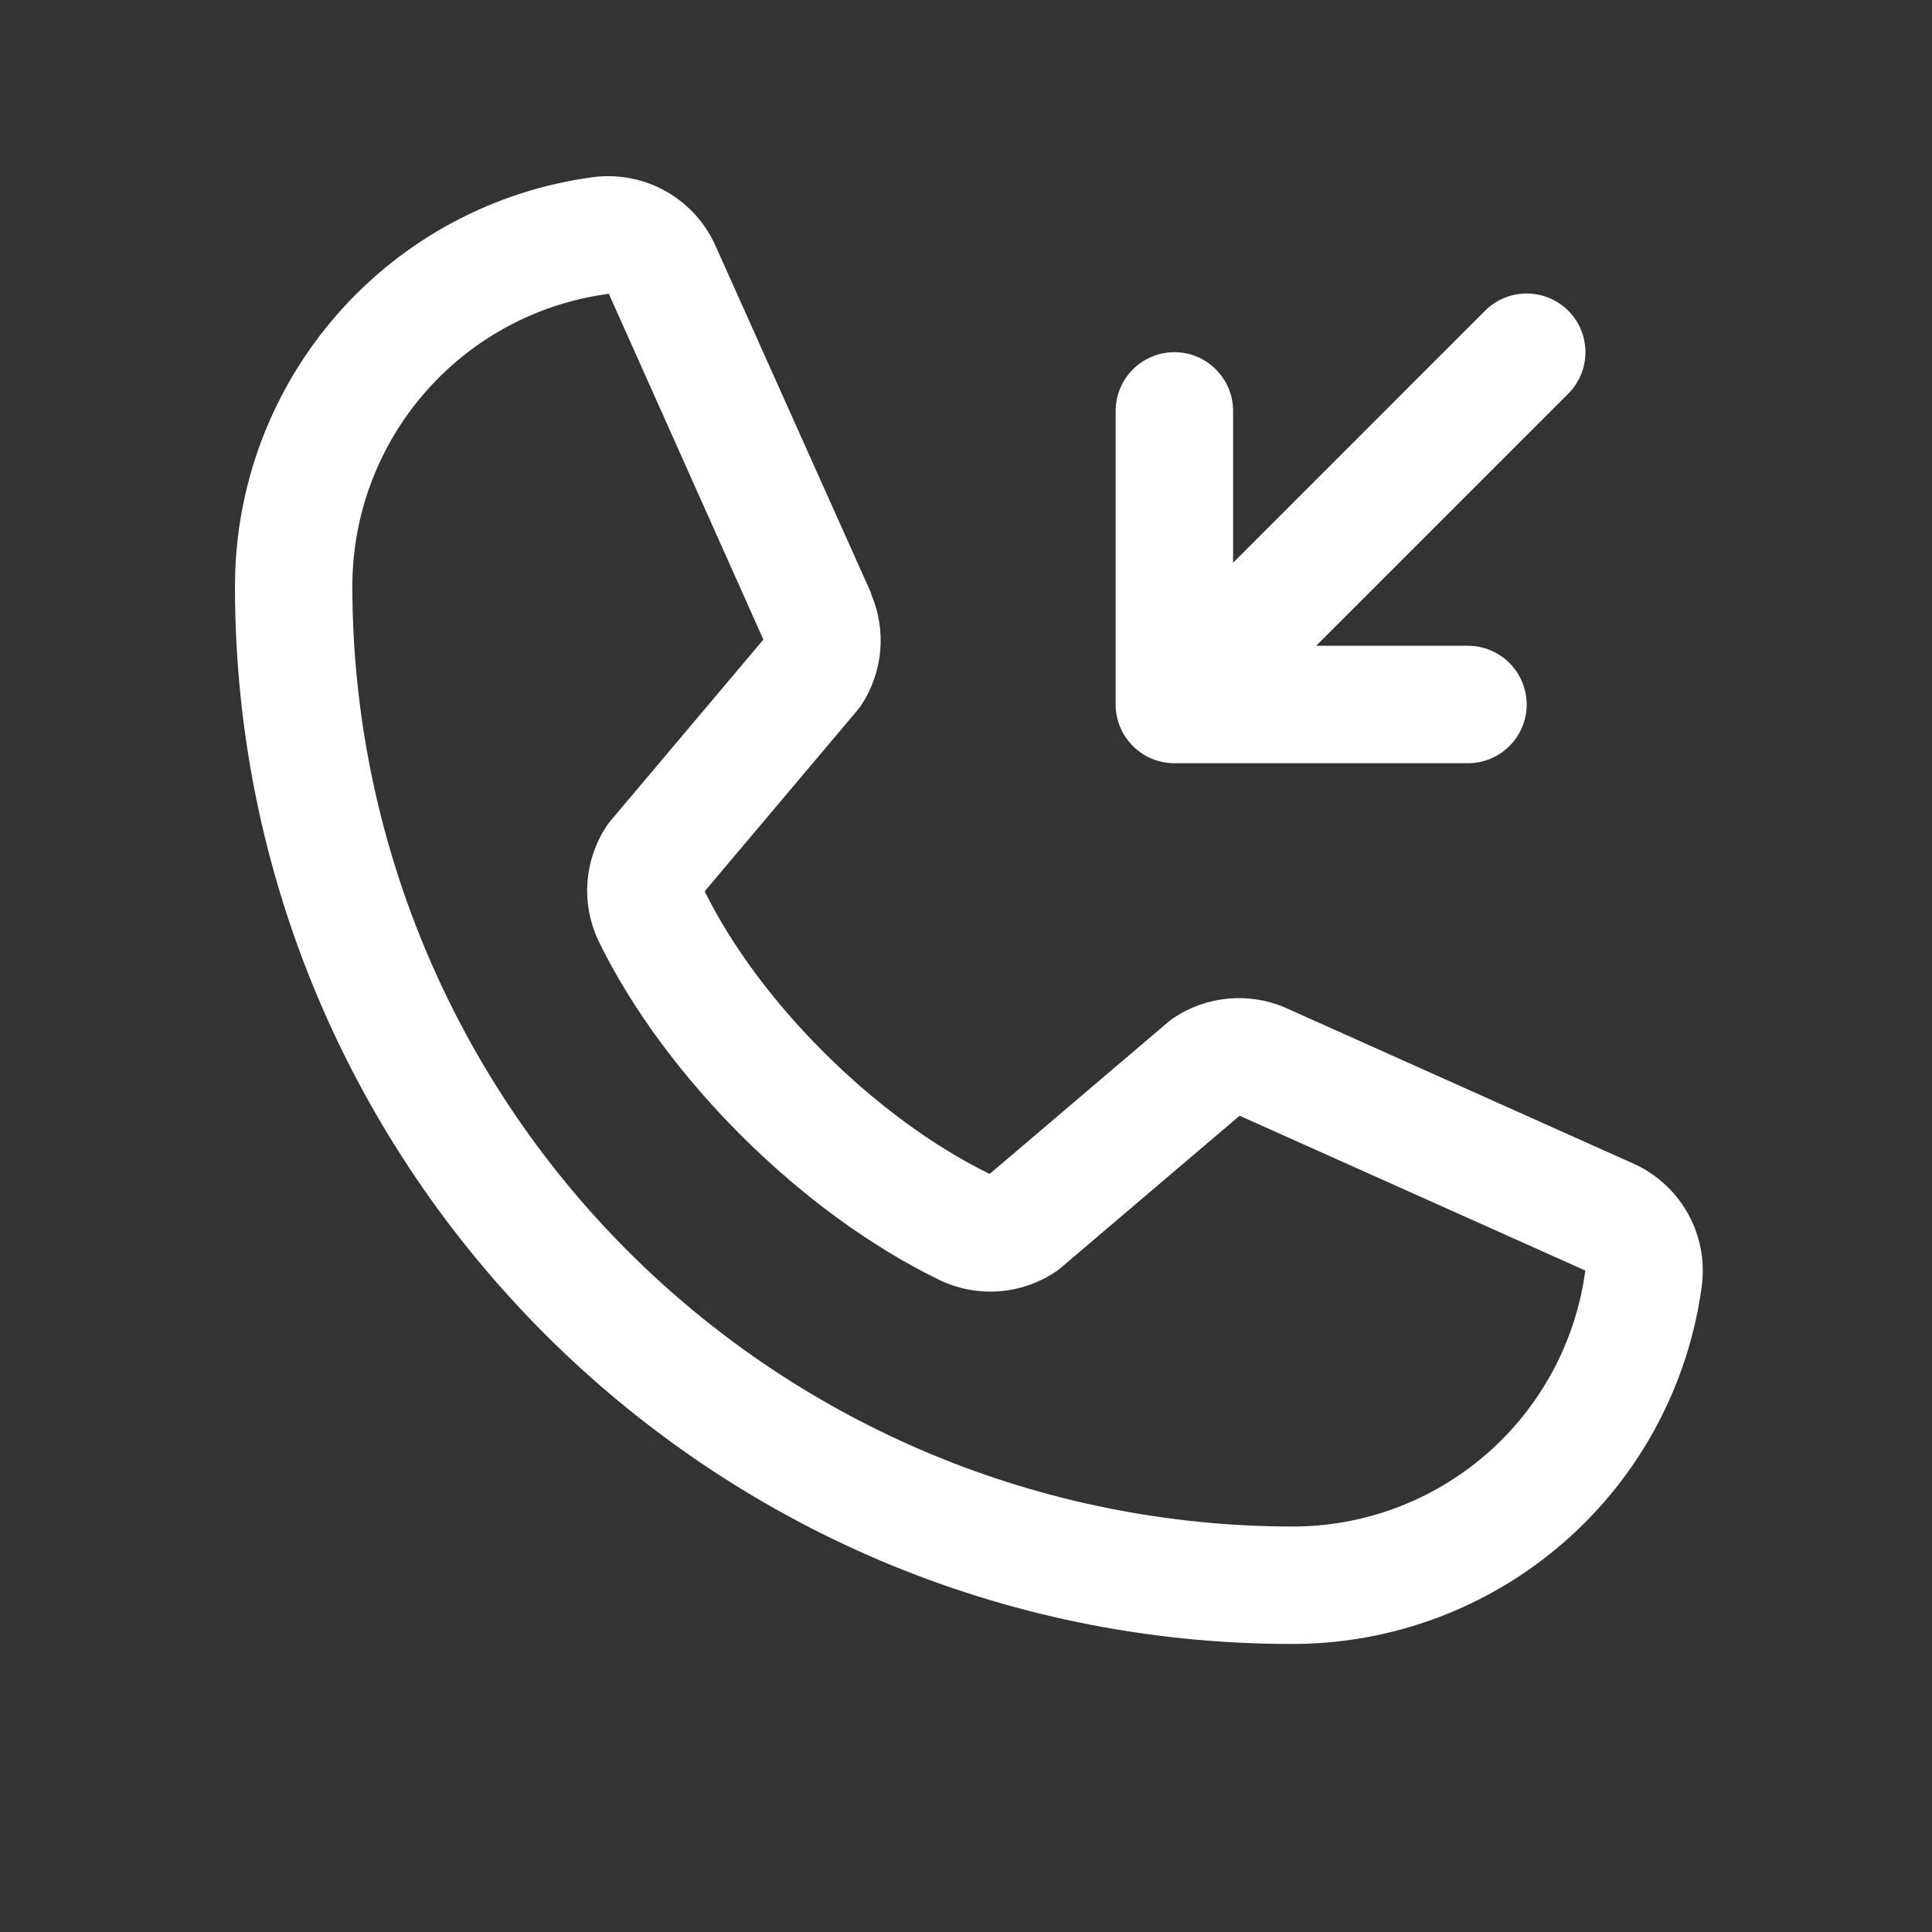 <svg width="24" height="24" viewBox="0 0 24 24" fill="none" xmlns="http://www.w3.org/2000/svg">
<rect x="0" y="0" width="24" height="24" fill="#333333" stroke="none"/>
<path d="M13.859 8.752V5.105C13.859 4.911 13.936 4.726 14.073 4.589C14.21 4.452 14.395 4.375 14.589 4.375C14.782 4.375 14.968 4.452 15.104 4.589C15.241 4.726 15.318 4.911 15.318 5.105V6.991L18.449 3.859C18.586 3.723 18.771 3.646 18.965 3.646C19.159 3.646 19.344 3.723 19.481 3.859C19.618 3.996 19.695 4.182 19.695 4.375C19.695 4.569 19.618 4.755 19.481 4.891L16.35 8.022H18.235C18.429 8.022 18.614 8.099 18.751 8.236C18.888 8.373 18.965 8.558 18.965 8.752C18.965 8.945 18.888 9.131 18.751 9.267C18.614 9.404 18.429 9.481 18.235 9.481H14.589C14.395 9.481 14.21 9.404 14.073 9.267C13.936 9.131 13.859 8.945 13.859 8.752ZM21.142 15.961C20.98 17.197 20.373 18.331 19.435 19.152C18.498 19.972 17.294 20.424 16.047 20.422C8.808 20.422 2.919 14.532 2.919 7.293C2.916 6.047 3.368 4.843 4.189 3.905C5.009 2.968 6.143 2.361 7.379 2.199C7.691 2.161 8.007 2.225 8.28 2.381C8.554 2.537 8.769 2.778 8.894 3.066L10.82 7.365V7.376C10.915 7.597 10.955 7.838 10.935 8.078C10.915 8.318 10.835 8.55 10.704 8.752C10.687 8.776 10.67 8.799 10.652 8.822L8.754 11.072C9.437 12.46 10.888 13.898 12.294 14.583L14.513 12.695C14.535 12.677 14.558 12.659 14.581 12.644C14.783 12.509 15.015 12.427 15.257 12.405C15.498 12.383 15.742 12.421 15.964 12.516L15.976 12.522L20.271 14.446C20.561 14.571 20.802 14.786 20.959 15.059C21.116 15.332 21.18 15.649 21.142 15.961ZM19.694 15.779C19.694 15.779 19.688 15.779 19.684 15.779L15.399 13.86L13.179 15.748C13.158 15.767 13.135 15.784 13.112 15.799C12.902 15.939 12.659 16.023 12.407 16.041C12.156 16.059 11.904 16.012 11.676 15.903C9.968 15.078 8.266 13.389 7.44 11.699C7.331 11.473 7.281 11.222 7.297 10.972C7.313 10.721 7.394 10.478 7.531 10.268C7.547 10.243 7.564 10.22 7.583 10.198L9.483 7.945L7.568 3.66C7.568 3.656 7.568 3.652 7.568 3.649C6.684 3.764 5.873 4.198 5.285 4.869C4.698 5.539 4.375 6.401 4.377 7.293C4.381 10.387 5.611 13.353 7.799 15.541C9.987 17.729 12.953 18.959 16.047 18.963C16.939 18.966 17.8 18.644 18.471 18.058C19.142 17.472 19.577 16.662 19.694 15.778V15.779Z" fill="white"/>
</svg>

